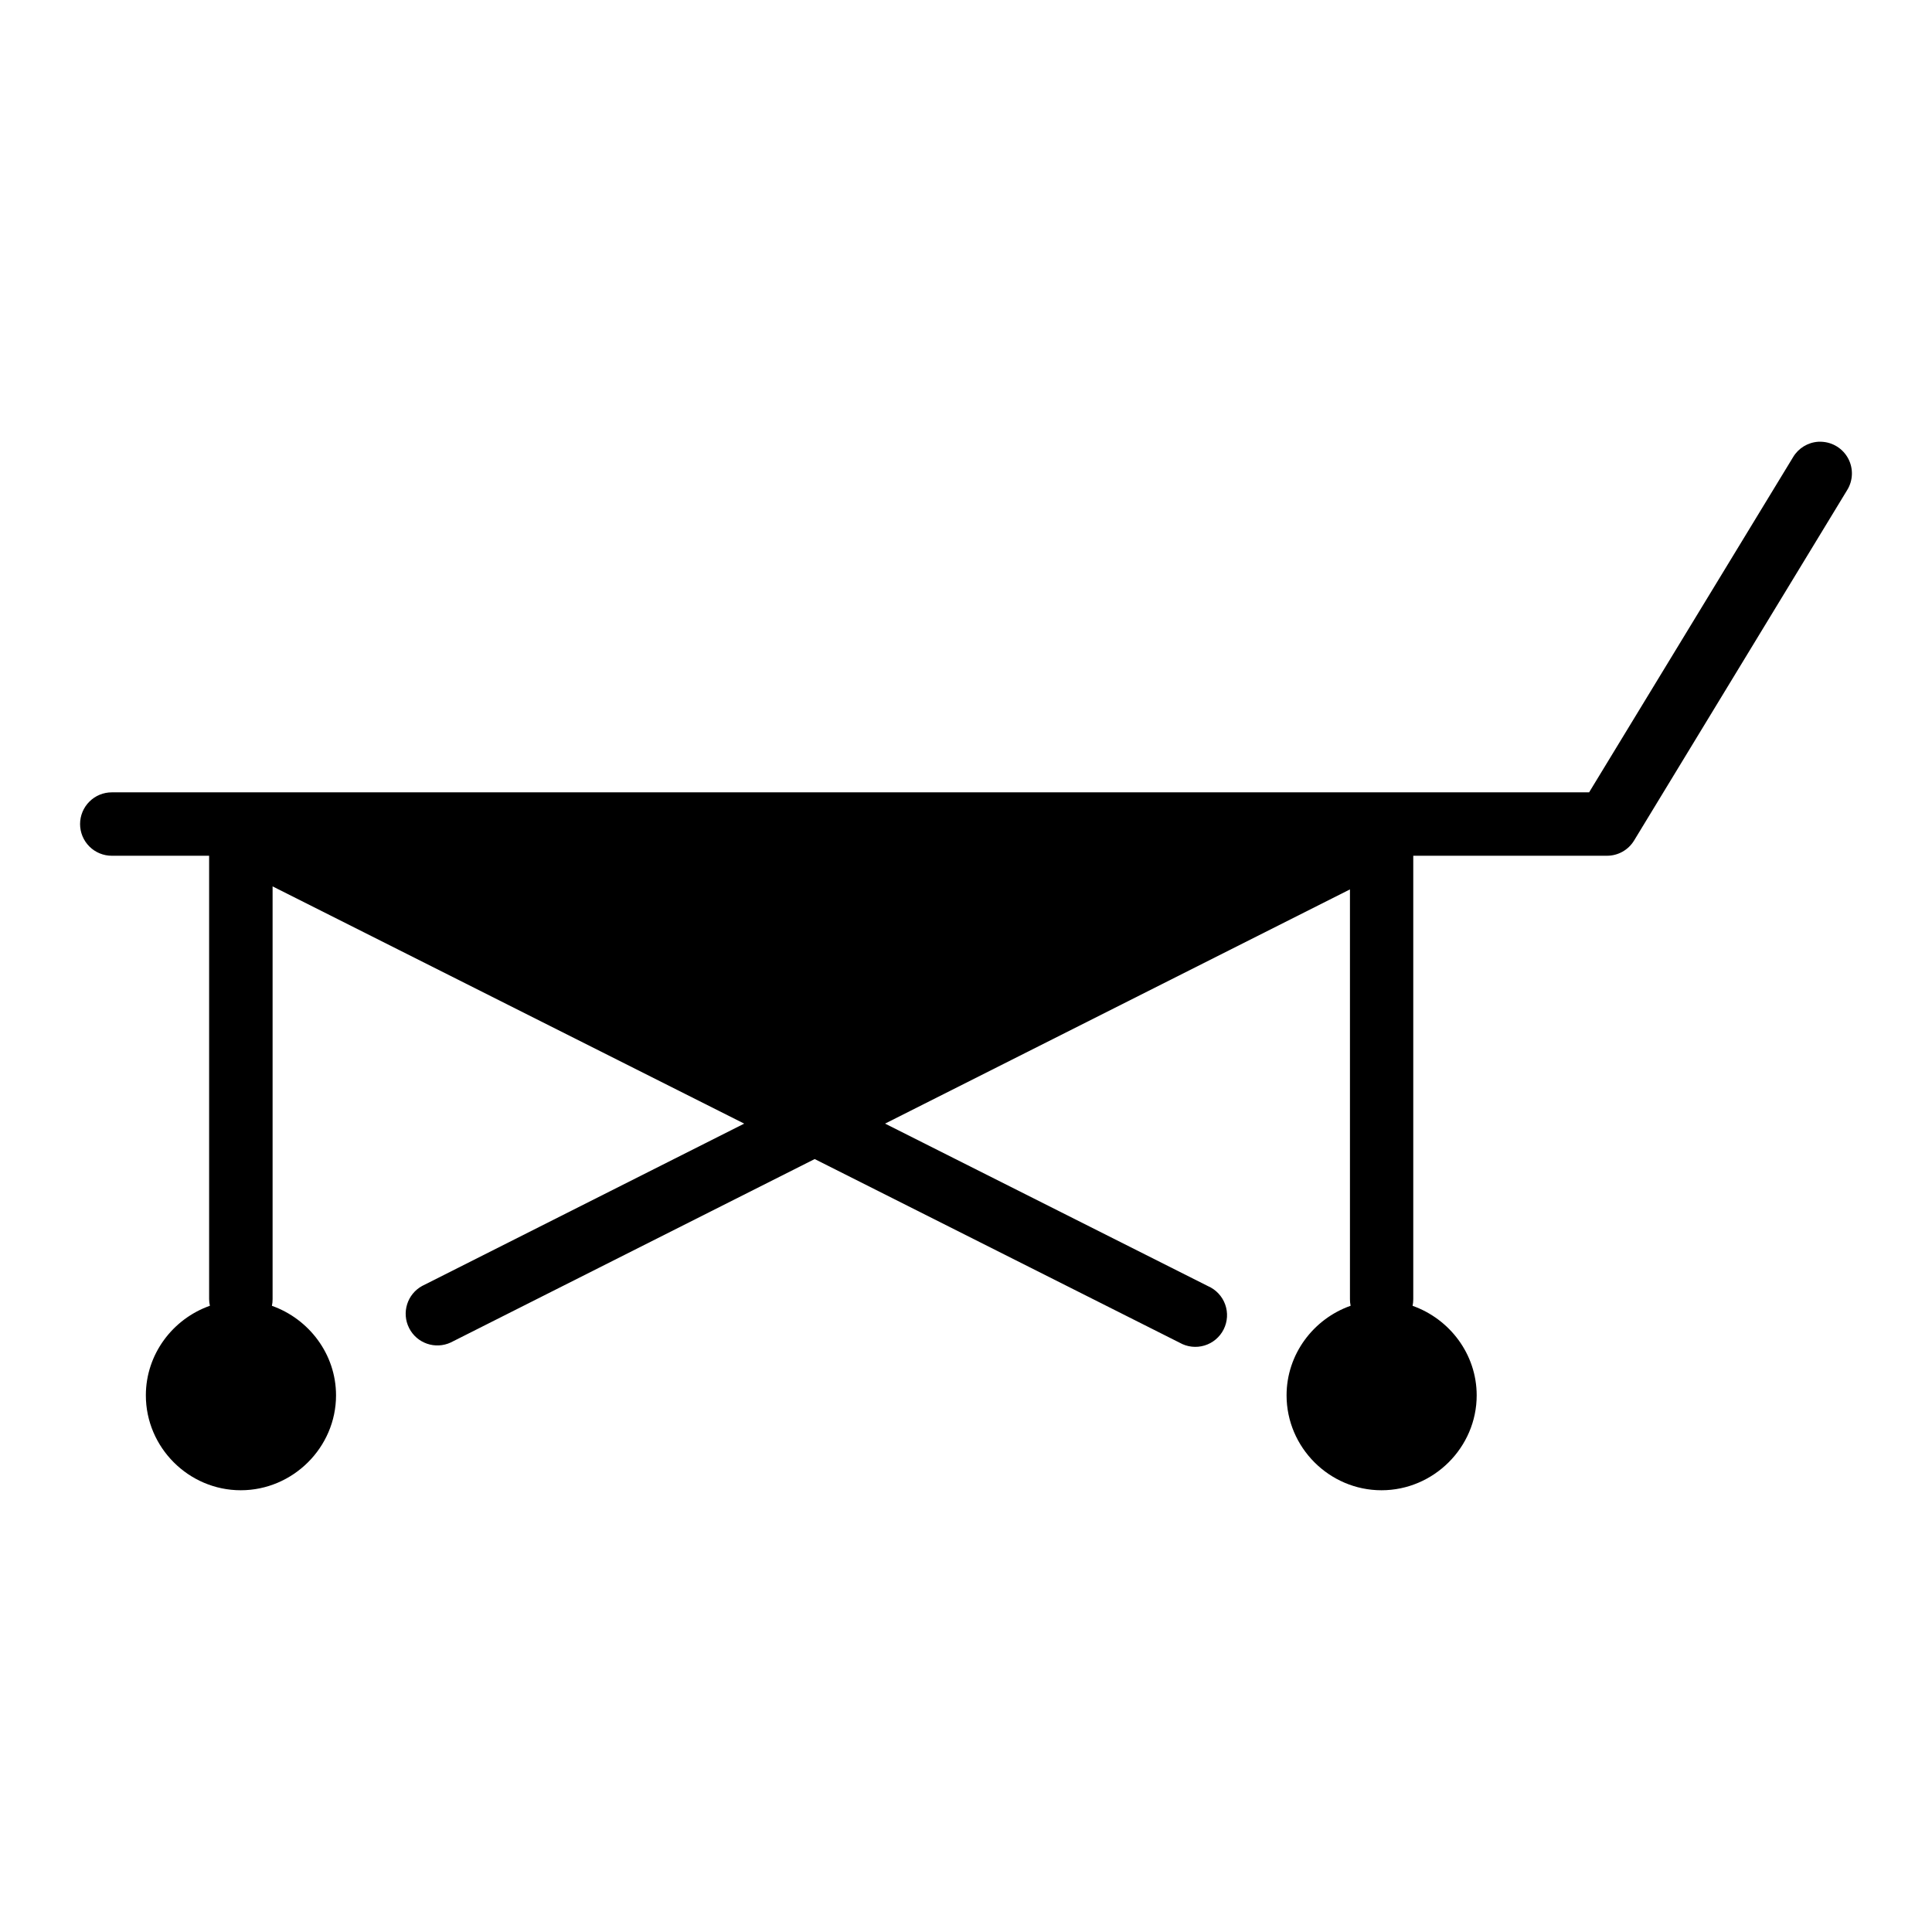 <?xml version="1.0" encoding="UTF-8"?>
<!-- Uploaded to: ICON Repo, www.iconrepo.com, Generator: ICON Repo Mixer Tools -->
<svg fill="#000000" width="800px" height="800px" version="1.1" viewBox="144 144 512 512" xmlns="http://www.w3.org/2000/svg">
 <path d="m626.63 261.07c-0.27-0.012-0.535-0.012-0.801 0-2.75 0.188-5.231 1.707-6.641 4.074l-54.059 88.836h-391.48c-2.234-0.008-4.379 0.875-5.957 2.453-1.582 1.578-2.473 3.719-2.473 5.949 0 2.234 0.891 4.375 2.473 5.953 1.578 1.574 3.723 2.457 5.957 2.449h25.77c-0.004 0.062-0.004 0.121 0 0.18v117.33c0.008 0.59 0.074 1.176 0.207 1.75-9.816 3.457-16.973 12.805-16.973 23.738 0 13.809 11.344 25.152 25.152 25.152 13.812 0 25.246-11.344 25.246-25.152 0-10.914-7.18-20.254-16.988-23.723h-0.004c0.121-0.582 0.184-1.172 0.18-1.766v-109.39l124.98 62.871-85.316 43.004v-0.004c-3.992 2.168-5.539 7.113-3.492 11.168 2.047 4.055 6.941 5.746 11.055 3.824l96.434-48.602 96.707 48.664c2.004 1.145 4.391 1.414 6.598 0.746 2.207-0.664 4.043-2.211 5.078-4.273s1.176-4.457 0.391-6.625c-0.789-2.168-2.43-3.918-4.547-4.84l-85.578-43.066 123.2-62.066v108.59c-0.004 0.586 0.055 1.176 0.176 1.75-9.82 3.453-16.973 12.805-16.973 23.738 0 13.809 11.344 25.152 25.152 25.152 13.812 0 25.23-11.344 25.23-25.152 0-10.922-7.176-20.258-16.988-23.723 0.121-0.582 0.18-1.172 0.18-1.766v-117.33-0.18h51.336c2.934 0.004 5.656-1.523 7.18-4.027l56.457-92.852v0.004c1.594-2.551 1.699-5.758 0.281-8.41-1.422-2.648-4.148-4.34-7.152-4.43z"/>
</svg>